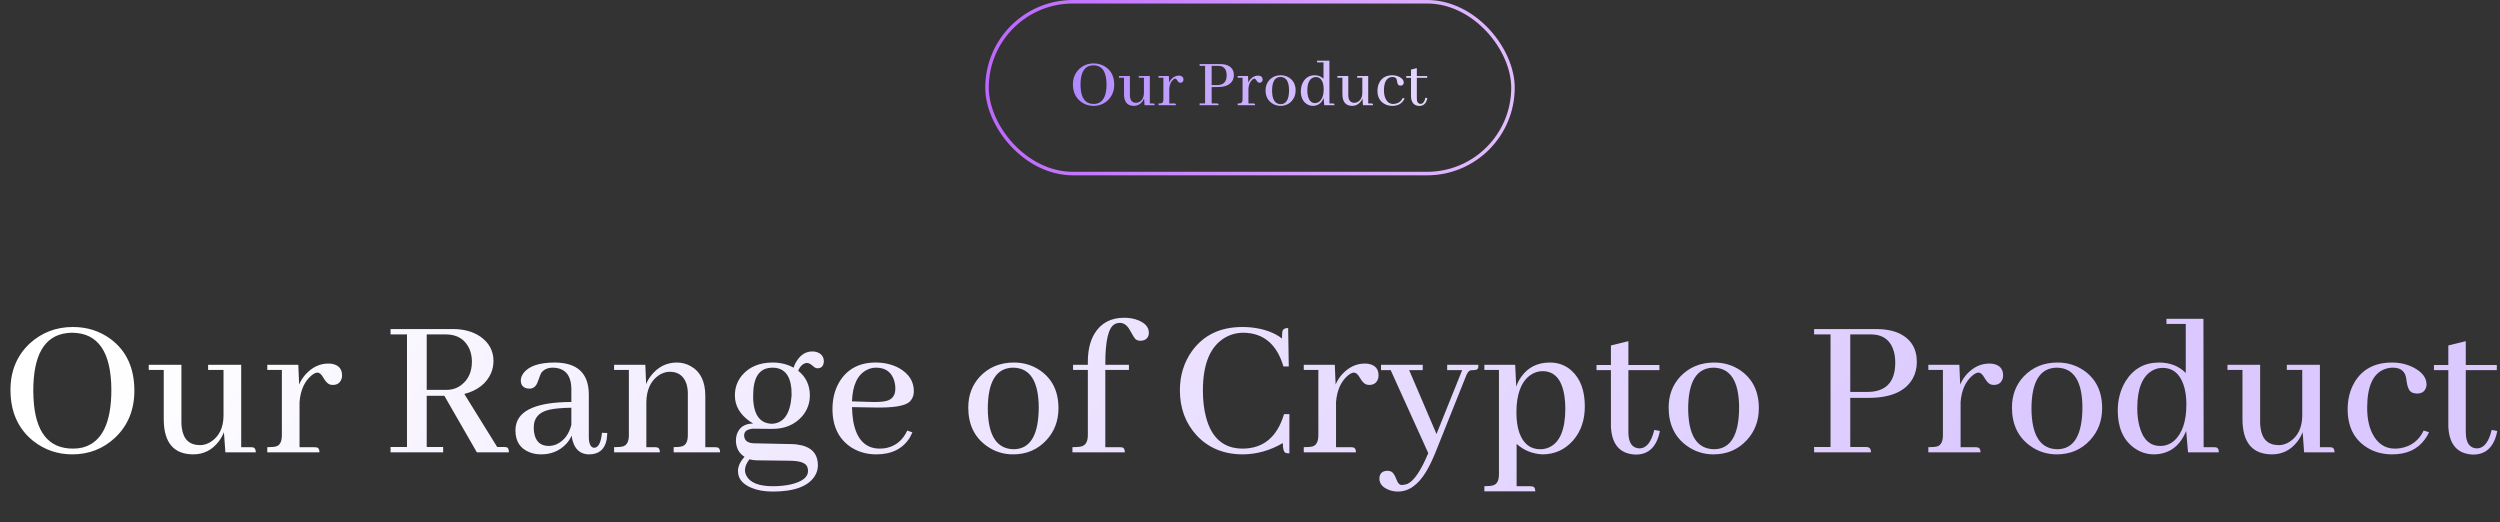 <svg width="45%"  viewBox="0 0 713 149" fill="none" xmlns="http://www.w3.org/2000/svg">
<rect x="0" y="0" width="713" height="149" fill="#333333" stroke="none"/>
<rect x="281.5" y="0.5" width="150" height="49" rx="24.5" stroke="url(#paint0_linear_304_1794)"/>
<path d="M311.934 18.086C313.288 18.086 314.486 18.47 315.527 19.238C317.025 20.358 317.773 21.992 317.773 24.141C317.773 25.963 317.161 27.454 315.938 28.613C314.805 29.668 313.451 30.195 311.875 30.195C310.482 30.195 309.245 29.772 308.164 28.926C306.719 27.767 305.996 26.146 305.996 24.062C305.996 22.266 306.608 20.794 307.832 19.648C308.978 18.607 310.345 18.086 311.934 18.086ZM311.934 29.648C312.246 29.648 312.546 29.616 312.832 29.551C314.668 29.082 315.586 27.253 315.586 24.062C315.573 20.469 314.336 18.659 311.875 18.633C311.693 18.633 311.504 18.646 311.309 18.672C309.212 18.945 308.164 20.768 308.164 24.141C308.164 24.375 308.171 24.609 308.184 24.844C308.34 28.047 309.59 29.648 311.934 29.648ZM328.848 29.512C328.926 29.512 328.997 29.518 329.062 29.531C329.232 29.57 329.316 29.727 329.316 30H326.426L326.289 28.086C326.159 28.412 325.99 28.711 325.781 28.984C325.156 29.792 324.349 30.195 323.359 30.195C321.51 30.182 320.579 29.076 320.566 26.875V22.168H319.141V21.68H322.246V27.168C322.246 27.337 322.259 27.506 322.285 27.676C322.428 28.77 323.008 29.316 324.023 29.316C324.375 29.316 324.714 29.212 325.039 29.004C325.833 28.496 326.237 27.669 326.25 26.523V22.168H324.785V21.68H327.93V29.512H328.848ZM334.883 29.512C334.961 29.512 335.026 29.518 335.078 29.531C335.273 29.557 335.371 29.713 335.371 30H330.41V29.512C330.801 29.512 331.087 29.486 331.27 29.434C331.621 29.316 331.797 28.958 331.797 28.359V22.168H330.41V21.68H333.359L333.438 23.555C333.594 23.19 333.802 22.865 334.062 22.578C334.688 21.901 335.404 21.562 336.211 21.562C336.354 21.562 336.491 21.576 336.621 21.602C337.22 21.732 337.52 22.096 337.52 22.695C337.52 22.787 337.507 22.884 337.48 22.988C337.35 23.392 337.07 23.594 336.641 23.594C336.549 23.594 336.458 23.581 336.367 23.555C336.159 23.49 335.951 23.275 335.742 22.91C335.56 22.585 335.371 22.422 335.176 22.422C335.02 22.422 334.831 22.513 334.609 22.695C333.945 23.255 333.568 24.095 333.477 25.215V29.512H334.883ZM347.5 18.789H345.566V24.258H347.227C347.357 24.258 347.493 24.251 347.637 24.238C349.108 24.082 349.844 23.158 349.844 21.465C349.844 21.113 349.805 20.781 349.727 20.469C349.427 19.349 348.685 18.789 347.5 18.789ZM347.539 30H342.129V29.492H343.691V18.789H342.129V18.281H348.066C348.9 18.281 349.616 18.418 350.215 18.691C351.335 19.225 351.895 20.13 351.895 21.406C351.895 21.992 351.764 22.52 351.504 22.988C350.814 24.212 349.408 24.824 347.285 24.824H345.566V29.492H347.031C347.096 29.492 347.161 29.499 347.227 29.512C347.435 29.551 347.539 29.713 347.539 30ZM357.461 29.512C357.539 29.512 357.604 29.518 357.656 29.531C357.852 29.557 357.949 29.713 357.949 30H352.988V29.512C353.379 29.512 353.665 29.486 353.848 29.434C354.199 29.316 354.375 28.958 354.375 28.359V22.168H352.988V21.68H355.938L356.016 23.555C356.172 23.19 356.38 22.865 356.641 22.578C357.266 21.901 357.982 21.562 358.789 21.562C358.932 21.562 359.069 21.576 359.199 21.602C359.798 21.732 360.098 22.096 360.098 22.695C360.098 22.787 360.085 22.884 360.059 22.988C359.928 23.392 359.648 23.594 359.219 23.594C359.128 23.594 359.036 23.581 358.945 23.555C358.737 23.49 358.529 23.275 358.32 22.91C358.138 22.585 357.949 22.422 357.754 22.422C357.598 22.422 357.409 22.513 357.188 22.695C356.523 23.255 356.146 24.095 356.055 25.215V29.512H357.461ZM362.793 25.82C362.806 28.385 363.626 29.681 365.254 29.707C366.829 29.694 367.624 28.372 367.637 25.742C367.624 23.242 366.816 21.979 365.215 21.953C363.613 21.966 362.806 23.255 362.793 25.82ZM365.273 21.465C366.198 21.465 367.025 21.712 367.754 22.207C368.926 23.014 369.512 24.212 369.512 25.801C369.512 26.999 369.134 28.008 368.379 28.828C367.546 29.74 366.484 30.195 365.195 30.195C364.258 30.195 363.411 29.922 362.656 29.375C361.51 28.542 360.938 27.331 360.938 25.742C360.938 24.583 361.302 23.607 362.031 22.812C362.878 21.914 363.958 21.465 365.273 21.465ZM377.676 30L377.5 27.969C376.901 29.427 375.885 30.169 374.453 30.195C373.75 30.195 373.112 29.987 372.539 29.57C371.51 28.815 370.996 27.637 370.996 26.035C370.996 24.994 371.243 24.062 371.738 23.242C372.48 22.057 373.542 21.465 374.922 21.465C375.964 21.465 376.81 21.797 377.461 22.461V17.793H375.625V17.305H379.141L379.16 29.512H380.137C380.215 29.512 380.286 29.518 380.352 29.531C380.521 29.57 380.605 29.727 380.605 30H377.676ZM372.852 25.801C372.852 26.426 372.917 26.986 373.047 27.48C373.372 28.756 374.036 29.395 375.039 29.395C375.521 29.395 375.951 29.238 376.328 28.926C377.122 28.236 377.52 27.07 377.52 25.43C377.52 24.701 377.422 24.062 377.227 23.516C376.849 22.487 376.198 21.973 375.273 21.973C374.896 21.973 374.557 22.064 374.258 22.246C373.32 22.793 372.852 23.978 372.852 25.801ZM391.133 29.512C391.211 29.512 391.283 29.518 391.348 29.531C391.517 29.57 391.602 29.727 391.602 30H388.711L388.574 28.086C388.444 28.412 388.275 28.711 388.066 28.984C387.441 29.792 386.634 30.195 385.645 30.195C383.796 30.182 382.865 29.076 382.852 26.875V22.168H381.426V21.68H384.531V27.168C384.531 27.337 384.544 27.506 384.57 27.676C384.714 28.77 385.293 29.316 386.309 29.316C386.66 29.316 386.999 29.212 387.324 29.004C388.118 28.496 388.522 27.669 388.535 26.523V22.168H387.07V21.68H390.215V29.512H391.133ZM392.852 25.898C392.852 24.948 393.066 24.102 393.496 23.359C394.238 22.096 395.43 21.465 397.07 21.465C397.826 21.465 398.516 21.628 399.141 21.953C399.948 22.383 400.352 22.917 400.352 23.555C400.352 23.633 400.339 23.717 400.312 23.809C400.195 24.225 399.889 24.427 399.395 24.414C399.199 24.401 399.036 24.355 398.906 24.277C398.685 24.147 398.535 23.809 398.457 23.262C398.431 23.04 398.405 22.884 398.379 22.793C398.236 22.233 397.826 21.953 397.148 21.953C396.862 21.953 396.589 22.005 396.328 22.109C395.247 22.539 394.707 23.763 394.707 25.781C394.707 26.719 394.863 27.513 395.176 28.164C395.658 29.154 396.38 29.648 397.344 29.648C397.513 29.648 397.682 29.635 397.852 29.609C398.88 29.44 399.622 28.88 400.078 27.93L400.586 28.086C400.482 28.333 400.345 28.568 400.176 28.789C399.486 29.727 398.457 30.195 397.09 30.195C396.178 30.195 395.371 29.974 394.668 29.531C393.457 28.763 392.852 27.552 392.852 25.898ZM401.055 22.188V21.699H402.422V19.844L404.082 19.434V21.699H407.031V22.188H404.082V28.125C404.095 29.102 404.447 29.603 405.137 29.629C405.801 29.616 406.27 29.03 406.543 27.871L407.07 27.969C407.07 27.982 407.07 27.995 407.07 28.008C406.771 29.479 406.009 30.215 404.785 30.215C403.301 30.163 402.513 29.284 402.422 27.578V22.188H401.055Z" fill="url(#paint1_linear_304_1794)"/>
<path d="M20.801 93.258C24.863 93.258 28.457 94.41 31.582 96.715C36.074 100.074 38.32 104.977 38.32 111.422C38.32 116.891 36.484 121.363 32.812 124.84C29.414 128.004 25.352 129.586 20.625 129.586C16.445 129.586 12.734 128.316 9.492 125.777C5.156 122.301 2.988 117.438 2.988 111.188C2.988 105.797 4.824 101.383 8.496 97.945C11.934 94.82 16.035 93.258 20.801 93.258ZM20.801 127.945C21.738 127.945 22.637 127.848 23.496 127.652C29.004 126.246 31.758 120.758 31.758 111.188C31.719 100.406 28.008 94.977 20.625 94.898C20.078 94.898 19.512 94.938 18.926 95.016C12.637 95.836 9.492 101.305 9.492 111.422C9.492 112.125 9.512 112.828 9.551 113.531C10.02 123.141 13.77 127.945 20.801 127.945ZM71.543 127.535C71.777 127.535 71.992 127.555 72.188 127.594C72.695 127.711 72.949 128.18 72.949 129H64.277L63.867 123.258C63.477 124.234 62.969 125.133 62.344 125.953C60.469 128.375 58.047 129.586 55.078 129.586C49.531 129.547 46.738 126.227 46.699 119.625V105.504H42.422V104.039H51.738V120.504C51.738 121.012 51.777 121.52 51.855 122.027C52.285 125.309 54.023 126.949 57.07 126.949C58.125 126.949 59.141 126.637 60.117 126.012C62.5 124.488 63.711 122.008 63.75 118.57V105.504H59.355V104.039H68.789V127.535H71.543ZM89.648 127.535C89.883 127.535 90.078 127.555 90.234 127.594C90.82 127.672 91.113 128.141 91.113 129H76.231V127.535C77.402 127.535 78.262 127.457 78.809 127.301C79.863 126.949 80.391 125.875 80.391 124.078V105.504H76.231V104.039H85.078L85.312 109.664C85.781 108.57 86.406 107.594 87.188 106.734C89.062 104.703 91.211 103.688 93.633 103.688C94.062 103.688 94.473 103.727 94.863 103.805C96.66 104.195 97.559 105.289 97.559 107.086C97.559 107.359 97.519 107.652 97.441 107.965C97.051 109.176 96.211 109.781 94.922 109.781C94.648 109.781 94.375 109.742 94.102 109.664C93.477 109.469 92.852 108.824 92.227 107.73C91.68 106.754 91.113 106.266 90.527 106.266C90.059 106.266 89.492 106.539 88.828 107.086C86.836 108.766 85.703 111.285 85.43 114.645V127.535H89.648ZM126.387 129H111.387V127.477H116.074V95.367H111.387V93.844H129.199C132.246 93.844 134.824 94.547 136.934 95.953C139.473 97.711 140.742 100.055 140.742 102.984C140.742 104.156 140.508 105.309 140.039 106.441C138.711 109.41 136.172 111.383 132.422 112.359L141.797 127.477H143.73C143.965 127.477 144.18 127.496 144.375 127.535C144.883 127.613 145.137 128.102 145.137 129H135.996L126.738 112.887H121.699V127.477H126.387V129ZM127.09 95.367H121.699V111.188H127.324C129.004 111.188 130.449 110.699 131.66 109.723C133.613 108.199 134.59 105.992 134.59 103.102C134.59 101.852 134.355 100.66 133.887 99.527C132.637 96.754 130.371 95.367 127.09 95.367ZM167.988 129.586C165.176 129.547 163.516 127.77 163.008 124.254C162.656 125.113 162.129 125.914 161.426 126.656C159.551 128.609 157.188 129.586 154.336 129.586C153.164 129.586 152.07 129.391 151.055 129C148.359 127.945 147.012 125.875 147.012 122.789C147.012 122.281 147.051 121.812 147.129 121.383C147.949 116.93 153.223 114.684 162.949 114.645V110.953C162.91 106.969 161.152 104.938 157.676 104.859C156.191 104.859 155.078 105.367 154.336 106.383C154.219 106.578 153.887 107.438 153.34 108.961C152.871 110.211 152.109 110.836 151.055 110.836C150.82 110.836 150.566 110.816 150.293 110.777C149.121 110.504 148.535 109.742 148.535 108.492C148.535 107.828 148.77 107.164 149.238 106.5C150.723 104.43 153.73 103.395 158.262 103.395C164.629 103.434 167.852 106.422 167.93 112.359V124.723C167.969 126.637 168.477 127.633 169.453 127.711C170.664 127.672 171.406 126.246 171.68 123.434L173.203 123.492C173.164 124.156 173.105 124.781 173.027 125.367C172.48 128.18 170.801 129.586 167.988 129.586ZM156.504 127.184C157.207 127.184 157.949 127.027 158.73 126.715C160.879 125.699 162.285 123.844 162.949 121.148V116.285C160.215 116.324 158.086 116.52 156.562 116.871C153.672 117.574 152.227 119.234 152.227 121.852C152.227 122.281 152.246 122.691 152.285 123.082C152.637 125.816 154.043 127.184 156.504 127.184ZM186.738 127.535C186.973 127.535 187.168 127.555 187.324 127.594C187.91 127.672 188.203 128.141 188.203 129H175.137V127.535C176.27 127.535 177.129 127.457 177.715 127.301C178.809 126.949 179.355 125.875 179.355 124.078V105.504H175.137V104.039H184.043L184.277 109.547C184.668 108.57 185.195 107.691 185.859 106.91C187.773 104.566 190.176 103.395 193.066 103.395C194.434 103.395 195.723 103.727 196.934 104.391C199.746 105.953 201.152 108.785 201.152 112.887V127.535H203.906C204.141 127.535 204.336 127.555 204.492 127.594C205.078 127.672 205.371 128.141 205.371 129H192.129V127.535C193.262 127.535 194.102 127.438 194.648 127.242C195.664 126.891 196.172 125.836 196.172 124.078V112.242C196.172 111.227 196.035 110.289 195.762 109.43C194.98 107.164 193.398 106.031 191.016 106.031C190 106.031 188.984 106.344 187.969 106.969C185.625 108.531 184.414 111.09 184.336 114.645V127.535H186.738ZM214.805 112.77C214.805 113.121 214.805 113.473 214.805 113.824C215.039 118.512 216.875 120.855 220.312 120.855C223.594 120.621 225.41 117.926 225.762 112.77C225.762 112.066 225.742 111.422 225.703 110.836C225.312 106.852 223.516 104.859 220.312 104.859C220.039 104.859 219.766 104.879 219.492 104.918C216.367 105.27 214.805 107.887 214.805 112.77ZM220.371 103.395C222.559 103.395 224.551 103.883 226.348 104.859C226.543 104.156 226.855 103.492 227.285 102.867C228.418 101.109 229.902 100.23 231.738 100.23C232.207 100.23 232.656 100.309 233.086 100.465C234.336 100.934 234.961 101.812 234.961 103.102C234.961 103.219 234.941 103.375 234.902 103.57C234.707 104.547 234.121 105.035 233.145 105.035C232.754 105.035 232.344 104.84 231.914 104.449C231.25 103.824 230.645 103.512 230.098 103.512C229.043 103.629 228.223 104.371 227.637 105.738C229.824 107.457 230.938 109.781 230.977 112.711C230.977 114.977 230.254 116.969 228.809 118.688C226.699 121.109 223.848 122.32 220.254 122.32H220.078L214.863 122.262C214.551 122.262 214.258 122.301 213.984 122.379C212.812 122.613 212.227 123.219 212.227 124.195C212.266 125.562 213.125 126.305 214.805 126.422L225.762 126.656C226.309 126.656 226.836 126.695 227.344 126.773C231.289 127.281 233.262 129.273 233.262 132.75C233.262 133.844 232.949 134.879 232.324 135.855C230.41 138.746 226.445 140.191 220.43 140.191C218.047 140.191 216.016 139.84 214.336 139.137C211.758 138.082 210.469 136.48 210.469 134.332C210.469 133.004 211.094 131.656 212.344 130.289C210.742 129.273 209.922 127.73 209.883 125.66C209.883 125.074 209.961 124.508 210.117 123.961C210.82 121.852 212.383 120.797 214.805 120.797C214.492 120.602 214.16 120.387 213.809 120.152C210.996 118.16 209.59 115.699 209.59 112.77C209.59 110.582 210.273 108.668 211.641 107.027C213.711 104.605 216.621 103.395 220.371 103.395ZM220.43 138.668C222.305 138.668 224.023 138.492 225.586 138.141C228.828 137.359 230.449 136.09 230.449 134.332C230.449 133.902 230.371 133.492 230.215 133.102C229.746 132.008 228.145 131.441 225.41 131.402L215.801 131.285C215.137 131.285 214.453 131.188 213.75 130.992C212.93 132.008 212.5 133.023 212.461 134.039C212.461 134.586 212.598 135.133 212.871 135.68C213.926 137.672 216.445 138.668 220.43 138.668ZM249.844 104.859C248.906 104.859 248.027 105.074 247.207 105.504C244.551 106.871 243.145 109.859 242.988 114.469L248.73 114.645C250.449 114.684 251.797 114.586 252.773 114.352C254.492 113.922 255.352 112.75 255.352 110.836C255.352 110.016 255.234 109.234 255 108.492C254.219 106.07 252.5 104.859 249.844 104.859ZM260.215 123.316C259.98 123.824 259.727 124.332 259.453 124.84C257.461 128.004 254.277 129.586 249.902 129.586C247.285 129.586 244.941 128.941 242.871 127.652C239.238 125.309 237.422 121.637 237.422 116.637C237.422 113.785 238.047 111.266 239.297 109.078C241.523 105.289 245 103.395 249.727 103.395C252.227 103.395 254.453 103.922 256.406 104.977C259.219 106.578 260.625 108.766 260.625 111.539C260.625 112.867 260.176 113.922 259.277 114.703C257.91 115.797 254.727 116.305 249.727 116.227L242.988 116.109C243.027 117.555 243.145 118.883 243.34 120.094C244.277 125.328 246.816 127.945 250.957 127.945C251.543 127.945 252.148 127.887 252.773 127.77C255.508 127.184 257.5 125.523 258.75 122.789L260.215 123.316ZM281.719 116.461C281.758 124.156 284.219 128.043 289.102 128.121C293.828 128.082 296.211 124.117 296.25 116.227C296.211 108.727 293.789 104.938 288.984 104.859C284.18 104.898 281.758 108.766 281.719 116.461ZM289.16 103.395C291.934 103.395 294.414 104.137 296.602 105.621C300.117 108.043 301.875 111.637 301.875 116.402C301.875 119.996 300.742 123.023 298.477 125.484C295.977 128.219 292.793 129.586 288.926 129.586C286.113 129.586 283.574 128.766 281.309 127.125C277.871 124.625 276.152 120.992 276.152 116.227C276.152 112.75 277.246 109.82 279.434 107.438C281.973 104.742 285.215 103.395 289.16 103.395ZM319.395 127.535C319.59 127.535 319.785 127.555 319.98 127.594C320.527 127.672 320.801 128.141 320.801 129H305.859V127.535C307.031 127.535 307.91 127.457 308.496 127.301C309.668 126.949 310.254 125.875 310.254 124.078V105.504H306.035V104.039H310.254V103.16C310.254 99.957 310.879 97.301 312.129 95.191C313.965 92.144 316.797 90.621 320.625 90.621C322.148 90.621 323.516 90.875 324.727 91.383C326.68 92.203 327.656 93.375 327.656 94.898C327.656 95.094 327.637 95.289 327.598 95.484C327.324 96.617 326.504 97.184 325.137 97.184C324.707 97.184 324.297 97.047 323.906 96.773C323.594 96.5 323.066 95.68 322.324 94.312C321.543 92.828 320.566 92.086 319.395 92.086C318.848 92.086 318.359 92.203 317.93 92.438C316.133 93.375 315.234 97.125 315.234 103.688V104.039H321.973V105.504H315.234V127.535H319.395ZM365.859 126.363C362.266 128.473 358.477 129.547 354.492 129.586C349.062 129.586 344.668 127.789 341.309 124.195C338.105 120.719 336.504 116.422 336.504 111.305C336.504 107.086 337.656 103.355 339.961 100.113C343.281 95.543 348.066 93.258 354.316 93.258C355.137 93.258 355.957 93.297 356.777 93.375C360.449 93.766 363.398 94.82 365.625 96.539C365.625 95.602 365.664 94.898 365.742 94.43C365.938 93.844 366.484 93.551 367.383 93.551L367.559 104.508H366.035C364.16 98.18 360.371 94.977 354.668 94.898C352.637 94.898 350.801 95.406 349.16 96.422C345.098 98.922 343.066 103.902 343.066 111.363C343.066 114.176 343.359 116.695 343.945 118.922C345.508 124.938 349.004 127.945 354.434 127.945C360.332 127.906 364.258 124.625 366.211 118.102H367.734V129.293C367.266 129.293 366.914 129.254 366.68 129.176C366.133 128.941 365.859 128.004 365.859 126.363ZM385.254 127.535C385.488 127.535 385.684 127.555 385.84 127.594C386.426 127.672 386.719 128.141 386.719 129H371.836V127.535C373.008 127.535 373.867 127.457 374.414 127.301C375.469 126.949 375.996 125.875 375.996 124.078V105.504H371.836V104.039H380.684L380.918 109.664C381.387 108.57 382.012 107.594 382.793 106.734C384.668 104.703 386.816 103.688 389.238 103.688C389.668 103.688 390.078 103.727 390.469 103.805C392.266 104.195 393.164 105.289 393.164 107.086C393.164 107.359 393.125 107.652 393.047 107.965C392.656 109.176 391.816 109.781 390.527 109.781C390.254 109.781 389.98 109.742 389.707 109.664C389.082 109.469 388.457 108.824 387.832 107.73C387.285 106.754 386.719 106.266 386.133 106.266C385.664 106.266 385.098 106.539 384.434 107.086C382.441 108.766 381.309 111.285 381.035 114.645V127.535H385.254ZM399.785 138.316C400.293 138.316 400.82 138.219 401.367 138.023C403.242 137.203 405.234 134.273 407.344 129.234L396.621 105.562H393.867V104.039H405.762V105.562H401.895L409.688 123.785L417.012 105.562H412.734V104.039H421.641C421.641 104.391 421.621 104.684 421.582 104.918C421.465 105.348 420.996 105.562 420.176 105.562C419.863 105.562 419.59 105.582 419.355 105.621C418.848 105.777 418.398 106.402 418.008 107.496L409.336 129.176C408.477 131.285 407.598 133.082 406.699 134.566C404.434 138.316 401.758 140.191 398.672 140.191C397.734 140.191 396.836 140.016 395.977 139.664C394.258 138.961 393.398 137.887 393.398 136.441C393.398 136.285 393.418 136.109 393.457 135.914C393.691 134.82 394.453 134.273 395.742 134.273C396.211 134.273 396.621 134.391 396.973 134.625C397.402 134.898 397.852 135.641 398.32 136.852C398.672 137.828 399.16 138.316 399.785 138.316ZM432.539 138.668H436.406C436.641 138.668 436.836 138.688 436.992 138.727C437.578 138.805 437.871 139.273 437.871 140.133H423.34V138.668C424.512 138.668 425.391 138.57 425.977 138.375C426.992 138.023 427.5 136.969 427.5 135.211V105.504H423.34V104.039H432.129L432.422 110.25C432.773 109.234 433.262 108.297 433.887 107.438C435.801 104.742 438.516 103.395 442.031 103.395C444.414 103.395 446.465 104.156 448.184 105.68C450.723 107.984 451.992 111.383 451.992 115.875C451.992 119.781 450.898 123.004 448.711 125.543C446.367 128.238 443.418 129.586 439.863 129.586C437.012 129.43 434.57 128.434 432.539 126.598V138.668ZM439.922 105.855C438.594 105.855 437.363 106.285 436.23 107.145C433.73 109.098 432.48 112.594 432.48 117.633C432.48 119.859 432.754 121.773 433.301 123.375C434.434 126.539 436.426 128.121 439.277 128.121C440.176 128.121 441.016 127.945 441.797 127.594C444.883 126.188 446.426 122.496 446.426 116.52C446.426 115.309 446.348 114.156 446.191 113.062C445.488 108.258 443.398 105.855 439.922 105.855ZM455.332 105.562V104.098H459.434V98.531L464.414 97.301V104.098H473.262V105.562H464.414V123.375C464.453 126.305 465.508 127.809 467.578 127.887C469.57 127.848 470.977 126.09 471.797 122.613L473.379 122.906C473.379 122.945 473.379 122.984 473.379 123.023C472.48 127.438 470.195 129.645 466.523 129.645C462.07 129.488 459.707 126.852 459.434 121.734V105.562H455.332ZM481.465 116.461C481.504 124.156 483.965 128.043 488.848 128.121C493.574 128.082 495.957 124.117 495.996 116.227C495.957 108.727 493.535 104.938 488.73 104.859C483.926 104.898 481.504 108.766 481.465 116.461ZM488.906 103.395C491.68 103.395 494.16 104.137 496.348 105.621C499.863 108.043 501.621 111.637 501.621 116.402C501.621 119.996 500.488 123.023 498.223 125.484C495.723 128.219 492.539 129.586 488.672 129.586C485.859 129.586 483.32 128.766 481.055 127.125C477.617 124.625 475.898 120.992 475.898 116.227C475.898 112.75 476.992 109.82 479.18 107.438C481.719 104.742 484.961 103.395 488.906 103.395ZM533.496 95.367H527.695V111.773H532.676C533.066 111.773 533.477 111.754 533.906 111.715C538.32 111.246 540.527 108.473 540.527 103.395C540.527 102.34 540.41 101.344 540.176 100.406C539.277 97.047 537.051 95.367 533.496 95.367ZM533.613 129H517.383V127.477H522.07V95.367H517.383V93.844H535.195C537.695 93.844 539.844 94.254 541.641 95.074C545 96.676 546.68 99.391 546.68 103.219C546.68 104.977 546.289 106.559 545.508 107.965C543.438 111.637 539.219 113.473 532.852 113.473H527.695V127.477H532.09C532.285 127.477 532.48 127.496 532.676 127.535C533.301 127.652 533.613 128.141 533.613 129ZM563.379 127.535C563.613 127.535 563.809 127.555 563.965 127.594C564.551 127.672 564.844 128.141 564.844 129H549.961V127.535C551.133 127.535 551.992 127.457 552.539 127.301C553.594 126.949 554.121 125.875 554.121 124.078V105.504H549.961V104.039H558.809L559.043 109.664C559.512 108.57 560.137 107.594 560.918 106.734C562.793 104.703 564.941 103.688 567.363 103.688C567.793 103.688 568.203 103.727 568.594 103.805C570.391 104.195 571.289 105.289 571.289 107.086C571.289 107.359 571.25 107.652 571.172 107.965C570.781 109.176 569.941 109.781 568.652 109.781C568.379 109.781 568.105 109.742 567.832 109.664C567.207 109.469 566.582 108.824 565.957 107.73C565.41 106.754 564.844 106.266 564.258 106.266C563.789 106.266 563.223 106.539 562.559 107.086C560.566 108.766 559.434 111.285 559.16 114.645V127.535H563.379ZM579.375 116.461C579.414 124.156 581.875 128.043 586.758 128.121C591.484 128.082 593.867 124.117 593.906 116.227C593.867 108.727 591.445 104.938 586.641 104.859C581.836 104.898 579.414 108.766 579.375 116.461ZM586.816 103.395C589.59 103.395 592.07 104.137 594.258 105.621C597.773 108.043 599.531 111.637 599.531 116.402C599.531 119.996 598.398 123.023 596.133 125.484C593.633 128.219 590.449 129.586 586.582 129.586C583.77 129.586 581.23 128.766 578.965 127.125C575.527 124.625 573.809 120.992 573.809 116.227C573.809 112.75 574.902 109.82 577.09 107.438C579.629 104.742 582.871 103.395 586.816 103.395ZM624.023 129L623.496 122.906C621.699 127.281 618.652 129.508 614.355 129.586C612.246 129.586 610.332 128.961 608.613 127.711C605.527 125.445 603.984 121.91 603.984 117.105C603.984 113.98 604.727 111.188 606.211 108.727C608.438 105.172 611.621 103.395 615.762 103.395C618.887 103.395 621.426 104.391 623.379 106.383V92.379H617.871V90.914H628.418L628.477 127.535H631.406C631.641 127.535 631.855 127.555 632.051 127.594C632.559 127.711 632.812 128.18 632.812 129H624.023ZM609.551 116.402C609.551 118.277 609.746 119.957 610.137 121.441C611.113 125.27 613.105 127.184 616.113 127.184C617.559 127.184 618.848 126.715 619.98 125.777C622.363 123.707 623.555 120.211 623.555 115.289C623.555 113.102 623.262 111.188 622.676 109.547C621.543 106.461 619.59 104.918 616.816 104.918C615.684 104.918 614.668 105.191 613.77 105.738C610.957 107.379 609.551 110.934 609.551 116.402ZM664.395 127.535C664.629 127.535 664.844 127.555 665.039 127.594C665.547 127.711 665.801 128.18 665.801 129H657.129L656.719 123.258C656.328 124.234 655.82 125.133 655.195 125.953C653.32 128.375 650.898 129.586 647.93 129.586C642.383 129.547 639.59 126.227 639.551 119.625V105.504H635.273V104.039H644.59V120.504C644.59 121.012 644.629 121.52 644.707 122.027C645.137 125.309 646.875 126.949 649.922 126.949C650.977 126.949 651.992 126.637 652.969 126.012C655.352 124.488 656.562 122.008 656.602 118.57V105.504H652.207V104.039H661.641V127.535H664.395ZM669.551 116.695C669.551 113.844 670.195 111.305 671.484 109.078C673.711 105.289 677.285 103.395 682.207 103.395C684.473 103.395 686.543 103.883 688.418 104.859C690.84 106.148 692.051 107.75 692.051 109.664C692.051 109.898 692.012 110.152 691.934 110.426C691.582 111.676 690.664 112.281 689.18 112.242C688.594 112.203 688.105 112.066 687.715 111.832C687.051 111.441 686.602 110.426 686.367 108.785C686.289 108.121 686.211 107.652 686.133 107.379C685.703 105.699 684.473 104.859 682.441 104.859C681.582 104.859 680.762 105.016 679.98 105.328C676.738 106.617 675.117 110.289 675.117 116.344C675.117 119.156 675.586 121.539 676.523 123.492C677.969 126.461 680.137 127.945 683.027 127.945C683.535 127.945 684.043 127.906 684.551 127.828C687.637 127.32 689.863 125.641 691.23 122.789L692.754 123.258C692.441 124 692.031 124.703 691.523 125.367C689.453 128.18 686.367 129.586 682.266 129.586C679.531 129.586 677.109 128.922 675 127.594C671.367 125.289 669.551 121.656 669.551 116.695ZM694.16 105.562V104.098H698.262V98.531L703.242 97.301V104.098H712.09V105.562H703.242V123.375C703.281 126.305 704.336 127.809 706.406 127.887C708.398 127.848 709.805 126.09 710.625 122.613L712.207 122.906C712.207 122.945 712.207 122.984 712.207 123.023C711.309 127.438 709.023 129.645 705.352 129.645C700.898 129.488 698.535 126.852 698.262 121.734V105.562H694.16Z" fill="url(#paint2_linear_304_1794)"/>
<defs>
<linearGradient id="paint0_linear_304_1794" x1="265.084" y1="10.784" x2="447.665" y2="26.121" gradientUnits="userSpaceOnUse">
<stop stop-color="#B95DFE"/>
<stop offset="1" stop-color="#E6C6FF"/>
</linearGradient>
<linearGradient id="paint1_linear_304_1794" x1="296.106" y1="24.859" x2="457.915" y2="28.789" gradientUnits="userSpaceOnUse">
<stop stop-color="#AC82FF"/>
<stop offset="1" stop-color="white"/>
</linearGradient>
<linearGradient id="paint2_linear_304_1794" x1="43.426" y1="82.625" x2="395.918" y2="359.438" gradientUnits="userSpaceOnUse">
<stop stop-color="white"/>
<stop offset="1" stop-color="#DAC8FF"/>
</linearGradient>
</defs>
</svg>
